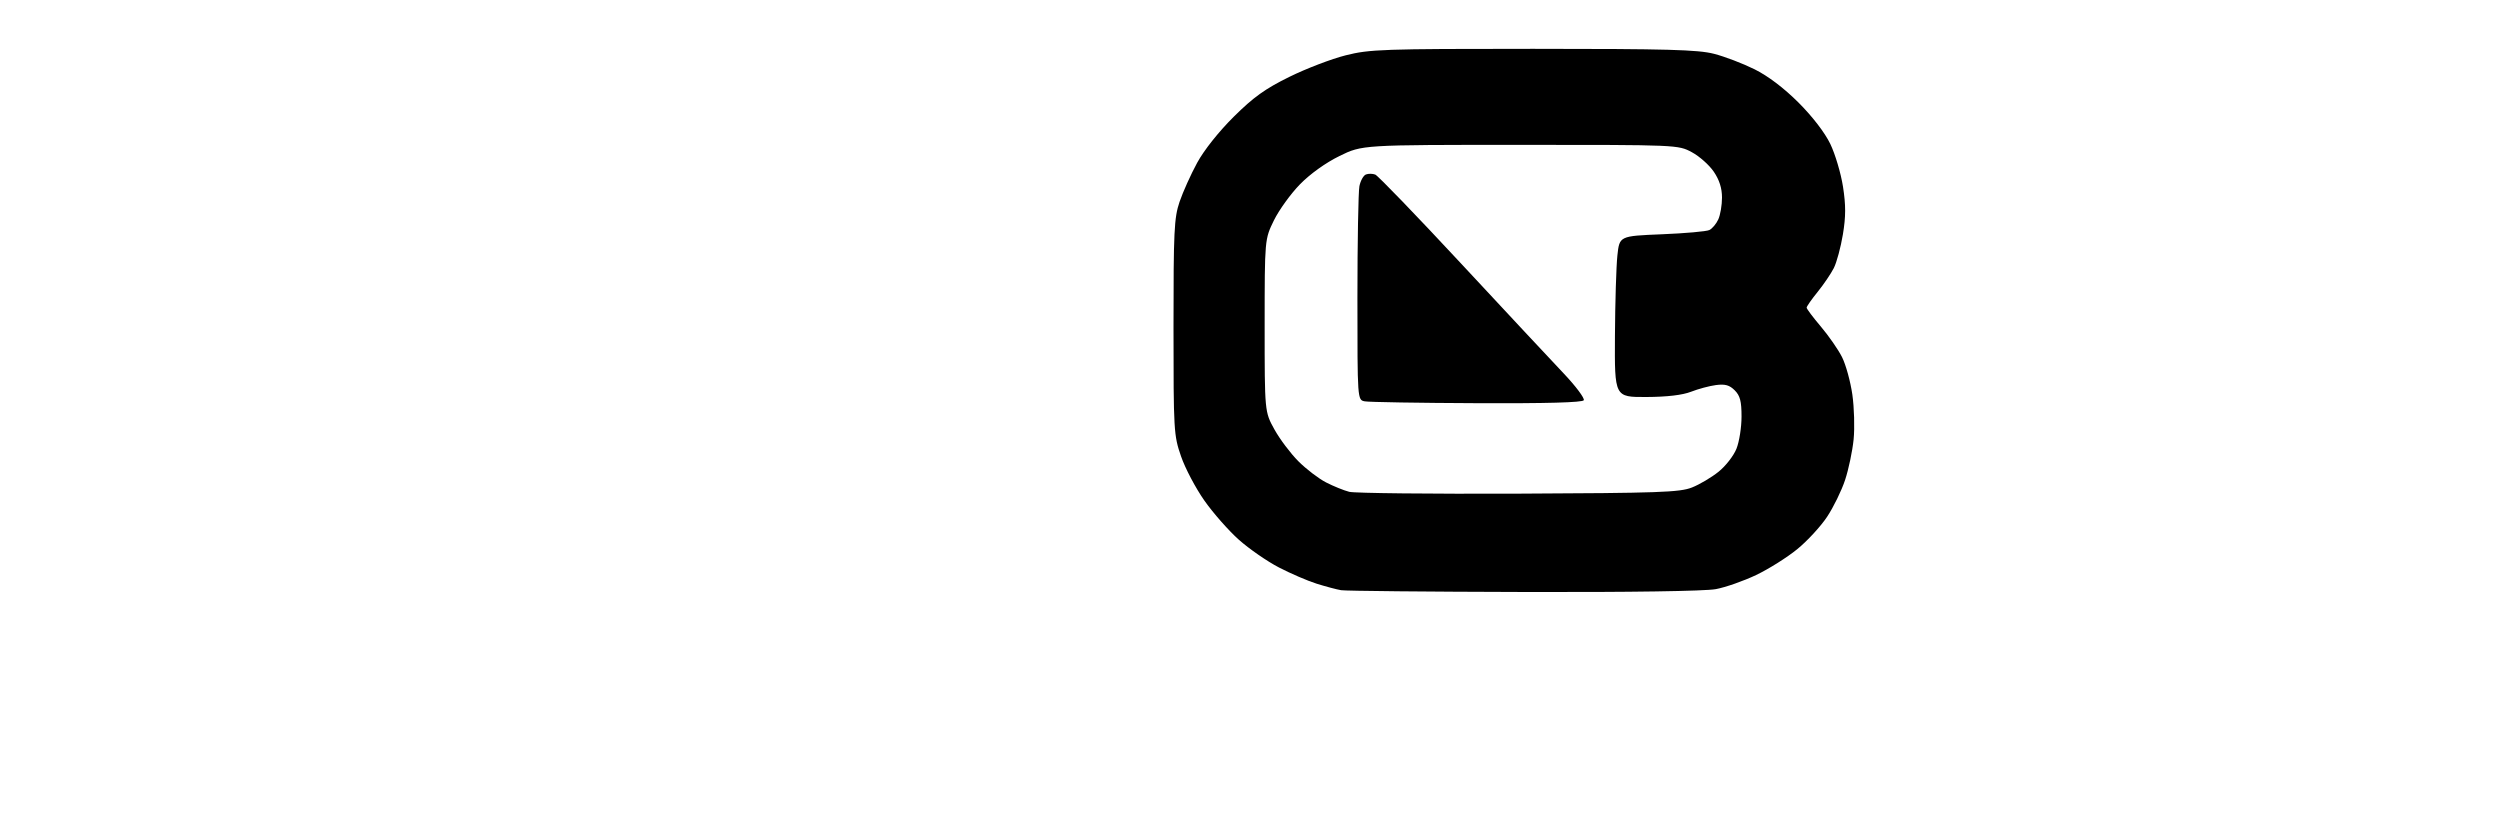 <?xml version="1.0" encoding="UTF-8" standalone="no"?>
<svg 
  version="1.1" 
  xmlns="http://www.w3.org/2000/svg" 
  xmlns:xlink="http://www.w3.org/1999/xlink" 
  xmlns:svg="http://www.w3.org/2000/svg"
  xmlns:rdf="http://www.w3.org/1999/02/22-rdf-syntax-ns#"
  xmlns:cc="http://creativecommons.org/ns#"
  xmlns:dc="http://purl.org/dc/elements/1.1/"
  viewBox="0 0 768 256"
  width="768"
  height="256"
>
<style>svg {background-color: white; }</style>"
<path stroke="none" fill="black" fill-rule="evenodd" d="M468.11,181.86C438.63,181.79 413.38,181.54 412.00,181.31C410.62,181.08 407.25,180.18 404.50,179.32C401.75,178.46 396.53,176.21 392.90,174.33C389.27,172.45 383.72,168.61 380.57,165.80C377.42,162.99 372.65,157.58 369.98,153.77C367.30,149.96 364.07,143.84 362.81,140.17C360.58,133.73 360.50,132.36 360.50,100.50C360.50,70.94 360.69,66.93 362.36,62.00C363.39,58.98 365.82,53.58 367.77,50.00C369.88,46.12 374.41,40.43 379.00,35.87C385.09,29.83 388.65,27.28 396.10,23.61C401.27,21.06 409.06,18.08 413.41,16.99C420.78,15.14 424.72,15.00 470.95,15.00C512.20,15.00 521.59,15.26 526.54,16.53C529.82,17.37 535.42,19.51 538.99,21.28C543.14,23.34 548.00,27.02 552.49,31.50C556.76,35.76 560.58,40.73 562.26,44.20C563.77,47.33 565.53,53.25 566.17,57.35C567.05,63.04 567.05,66.49 566.14,72.00C565.48,75.96 564.23,80.62 563.35,82.35C562.47,84.08 560.23,87.38 558.38,89.67C556.52,91.96 555.00,94.14 555.00,94.51C555.00,94.88 556.97,97.50 559.38,100.34C561.78,103.18 564.71,107.39 565.87,109.70C567.04,112.02 568.46,117.19 569.04,121.20C569.61,125.22 569.79,131.43 569.43,135.00C569.07,138.57 567.89,144.18 566.81,147.45C565.73,150.72 563.25,155.80 561.29,158.75C559.34,161.70 555.21,166.18 552.12,168.70C549.03,171.23 543.35,174.80 539.50,176.64C535.65,178.47 530.08,180.43 527.11,180.98C523.83,181.60 500.80,181.95 468.11,181.86zM466.50,151.65C509.66,151.46 516.01,151.24 519.76,149.76C522.10,148.84 525.78,146.66 527.94,144.92C530.11,143.19 532.58,140.01 533.44,137.86C534.30,135.72 535.00,131.27 535.00,127.98C535.00,123.24 534.56,121.56 532.90,119.90C531.30,118.30 529.96,117.92 527.15,118.29C525.14,118.55 521.70,119.48 519.50,120.34C516.87,121.37 512.15,121.93 505.75,121.96C496.00,122.00 496.00,122.00 496.11,103.25C496.17,92.94 496.51,81.80 496.86,78.50C497.50,72.50 497.50,72.50 510.50,71.97C517.65,71.68 524.23,71.10 525.11,70.67C526.00,70.24 527.24,68.77 527.86,67.40C528.49,66.03 529.00,63.01 529.00,60.69C529.00,57.82 528.19,55.27 526.47,52.74C525.07,50.68 522.03,47.99 519.72,46.75C515.51,44.50 515.40,44.50 466.98,44.50C418.46,44.50 418.46,44.50 411.48,47.93C407.25,50.00 402.47,53.43 399.35,56.62C396.52,59.52 392.92,64.50 391.35,67.69C388.51,73.50 388.51,73.50 388.50,100.00C388.50,126.50 388.50,126.50 391.50,131.92C393.15,134.90 396.47,139.31 398.87,141.71C401.27,144.11 405.10,147.04 407.37,148.20C409.64,149.37 412.85,150.67 414.50,151.09C416.15,151.51 439.55,151.76 466.50,151.65zM453.69,123.86C435.99,123.79 420.49,123.53 419.25,123.29C417.00,122.86 417.00,122.86 417.00,91.56C417.00,74.34 417.28,58.87 417.61,57.19C417.95,55.51 418.85,53.89 419.61,53.60C420.38,53.30 421.66,53.32 422.48,53.63C423.29,53.94 435.10,66.18 448.73,80.84C462.35,95.49 476.58,110.72 480.34,114.69C484.10,118.66 486.88,122.38 486.53,122.96C486.10,123.65 475.11,123.95 453.69,123.86z" />

</svg>